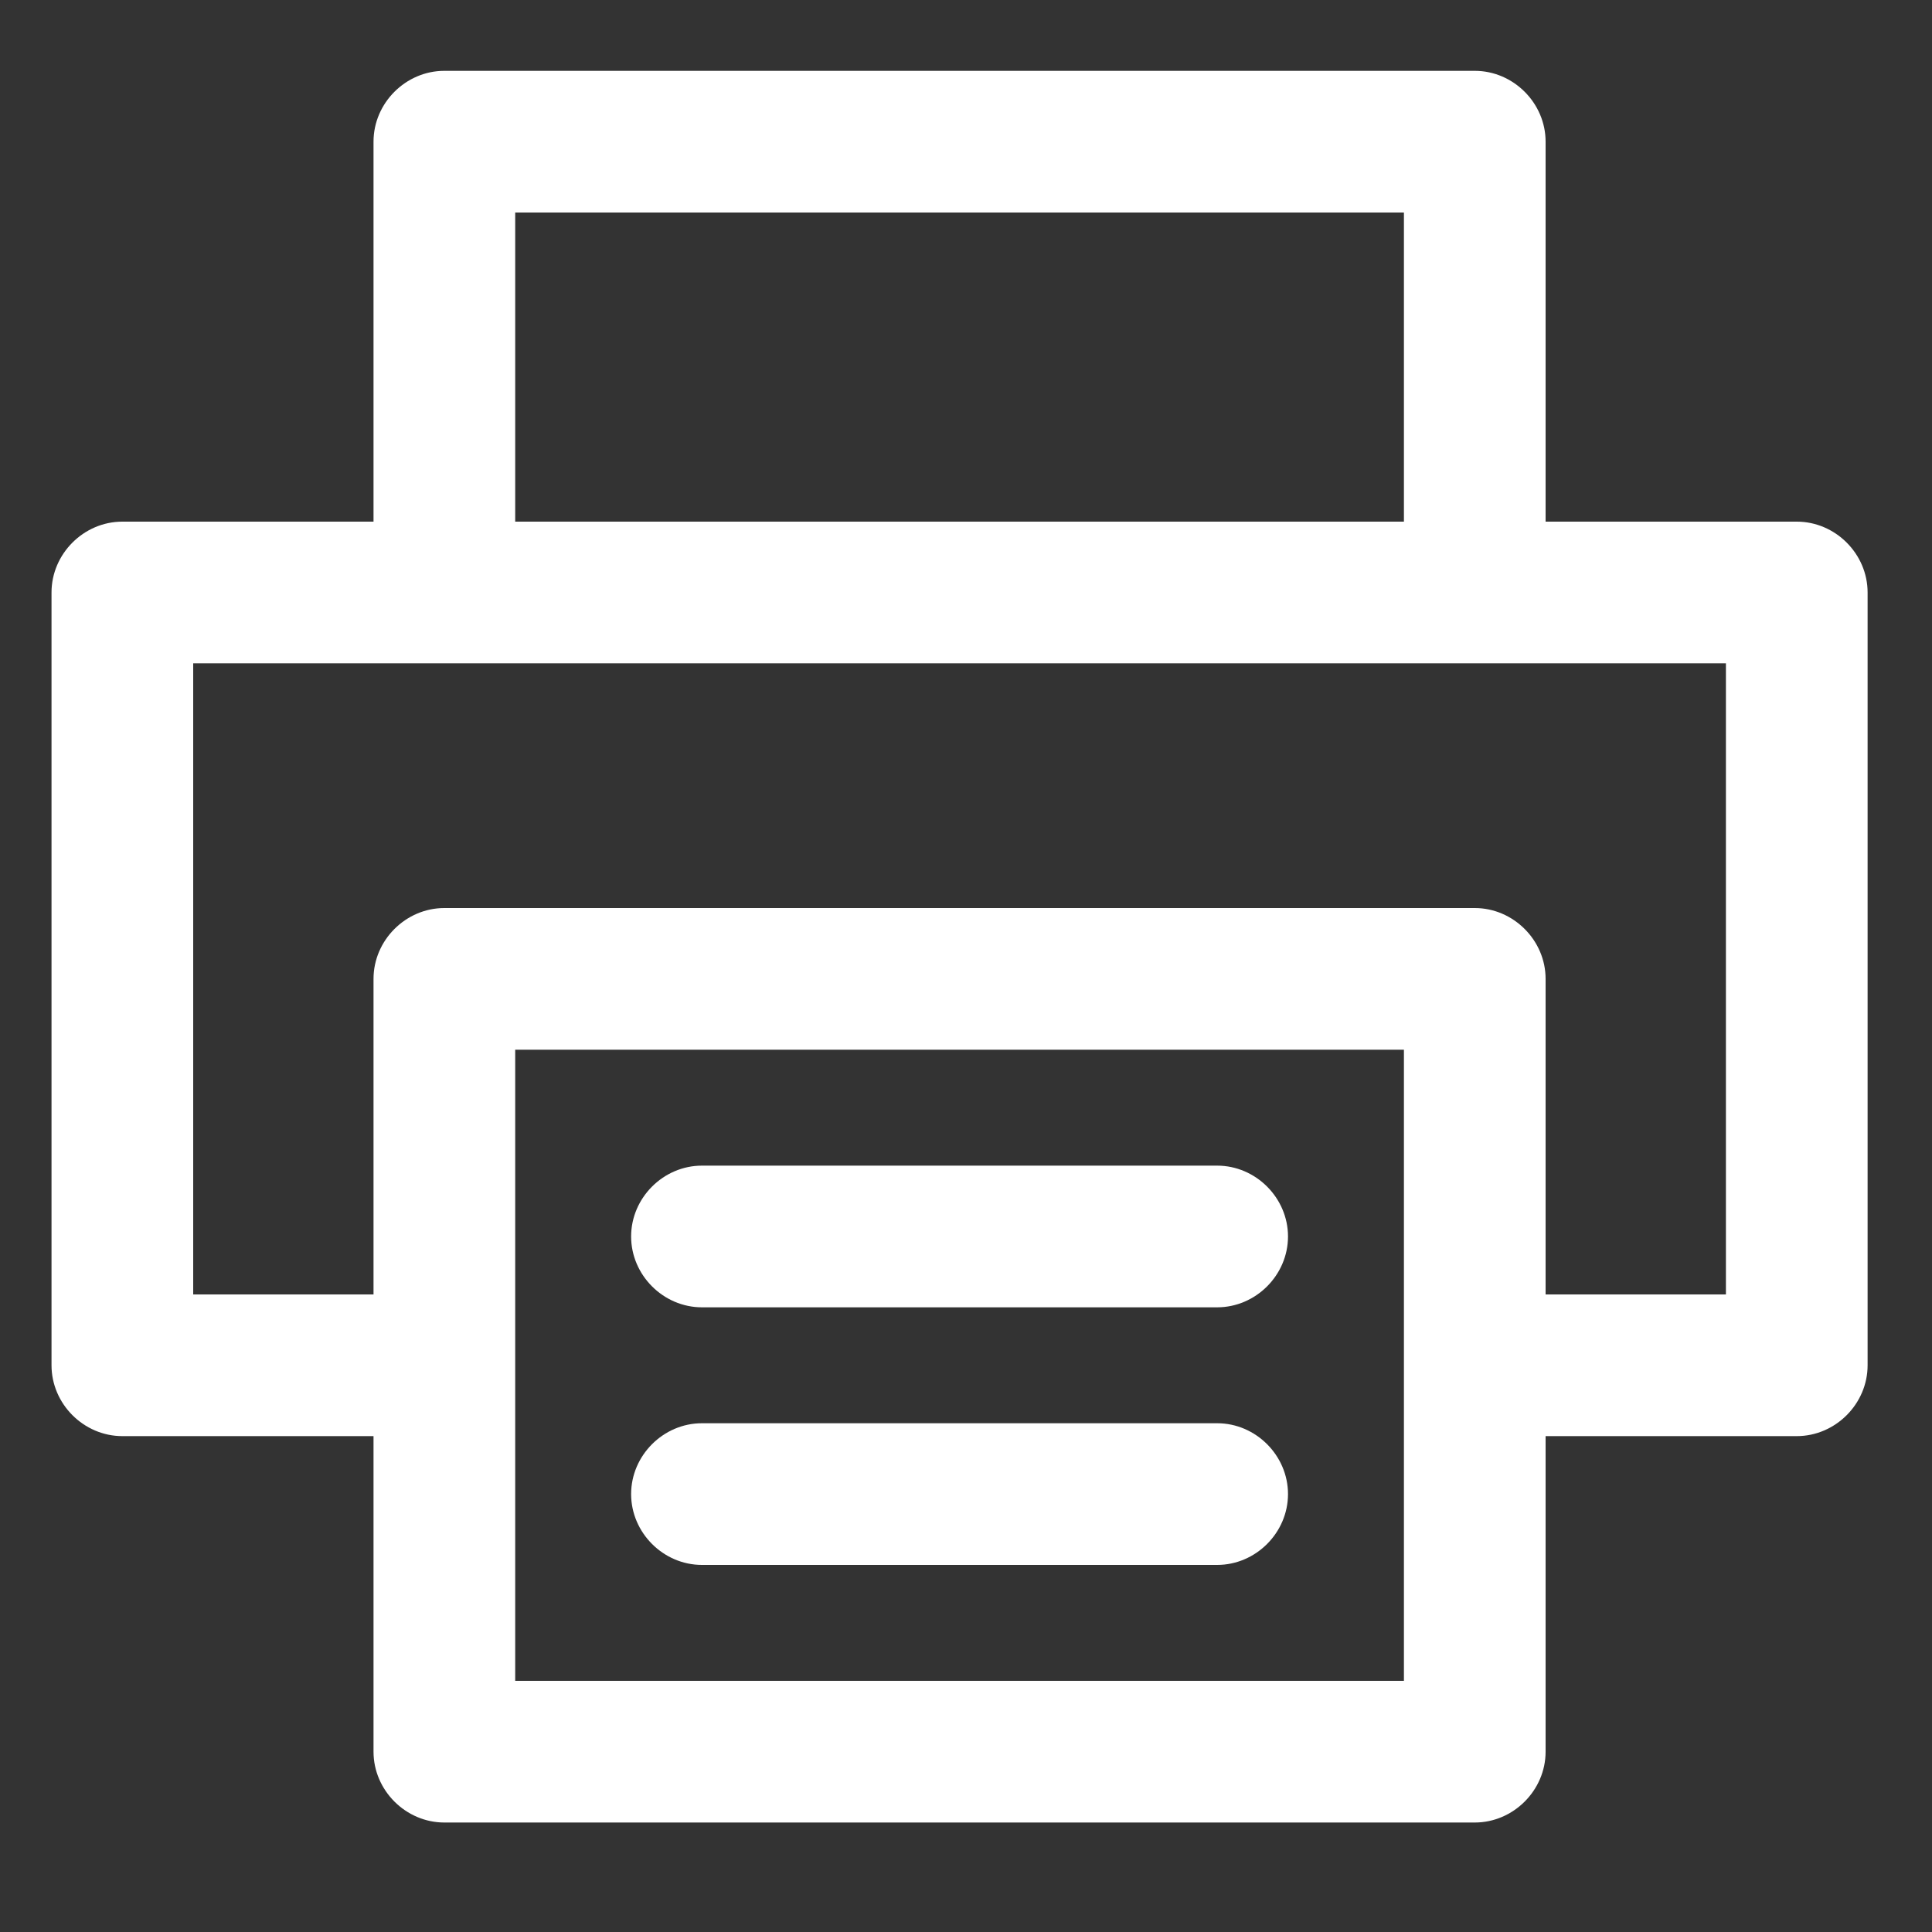 <?xml version="1.0" encoding="utf-8"?>
<!-- Generator: Adobe Illustrator 21.1.0, SVG Export Plug-In . SVG Version: 6.00 Build 0)  -->
<svg version="1.1" id="Ebene_1" xmlns="http://www.w3.org/2000/svg" xmlns:xlink="http://www.w3.org/1999/xlink" x="0px" y="0px"
	 viewBox="0 0 30 30" style="enable-background:new 0 0 30 30;" xml:space="preserve">
<rect x="0" y="0" width="30" height="30" fill="#333333" stroke="none"/>
<style type="text/css">
	.st0{fill:#FFFFFF;}
</style>
<g>
	<path class="st0" d="M27.9,8.1H24V2.2c0-0.6-0.5-1.1-1.1-1.1h-16c-0.6,0-1.1,0.5-1.1,1.1v5.9H1.9c-0.6,0-1.1,0.5-1.1,1.1v12
		c0,0.6,0.5,1.1,1.1,1.1h3.9v4.9c0,0.6,0.5,1.1,1.1,1.1h16c0.6,0,1.1-0.5,1.1-1.1v-4.9h3.9c0.6,0,1.1-0.5,1.1-1.1v-12
		C29,8.6,28.5,8.1,27.9,8.1z M8,3.3h13.8v4.8H8V3.3z M21.8,26.1H8v-4.9v-4.9h13.8v4.9V26.1z M26.8,20.1H24v-4.9
		c0-0.6-0.5-1.1-1.1-1.1h-16c-0.6,0-1.1,0.5-1.1,1.1v4.9H3v-9.8h3.9h16h3.9V20.1z"/>
	<path class="st0" d="M18.9,18.1h-8c-0.6,0-1.1,0.5-1.1,1.1s0.5,1.1,1.1,1.1h8c0.6,0,1.1-0.5,1.1-1.1S19.5,18.1,18.9,18.1z"/>
	<path class="st0" d="M18.9,22.1h-8c-0.6,0-1.1,0.5-1.1,1.1s0.5,1.1,1.1,1.1h8c0.6,0,1.1-0.5,1.1-1.1S19.5,22.1,18.9,22.1z"/>
</g>
</svg>
